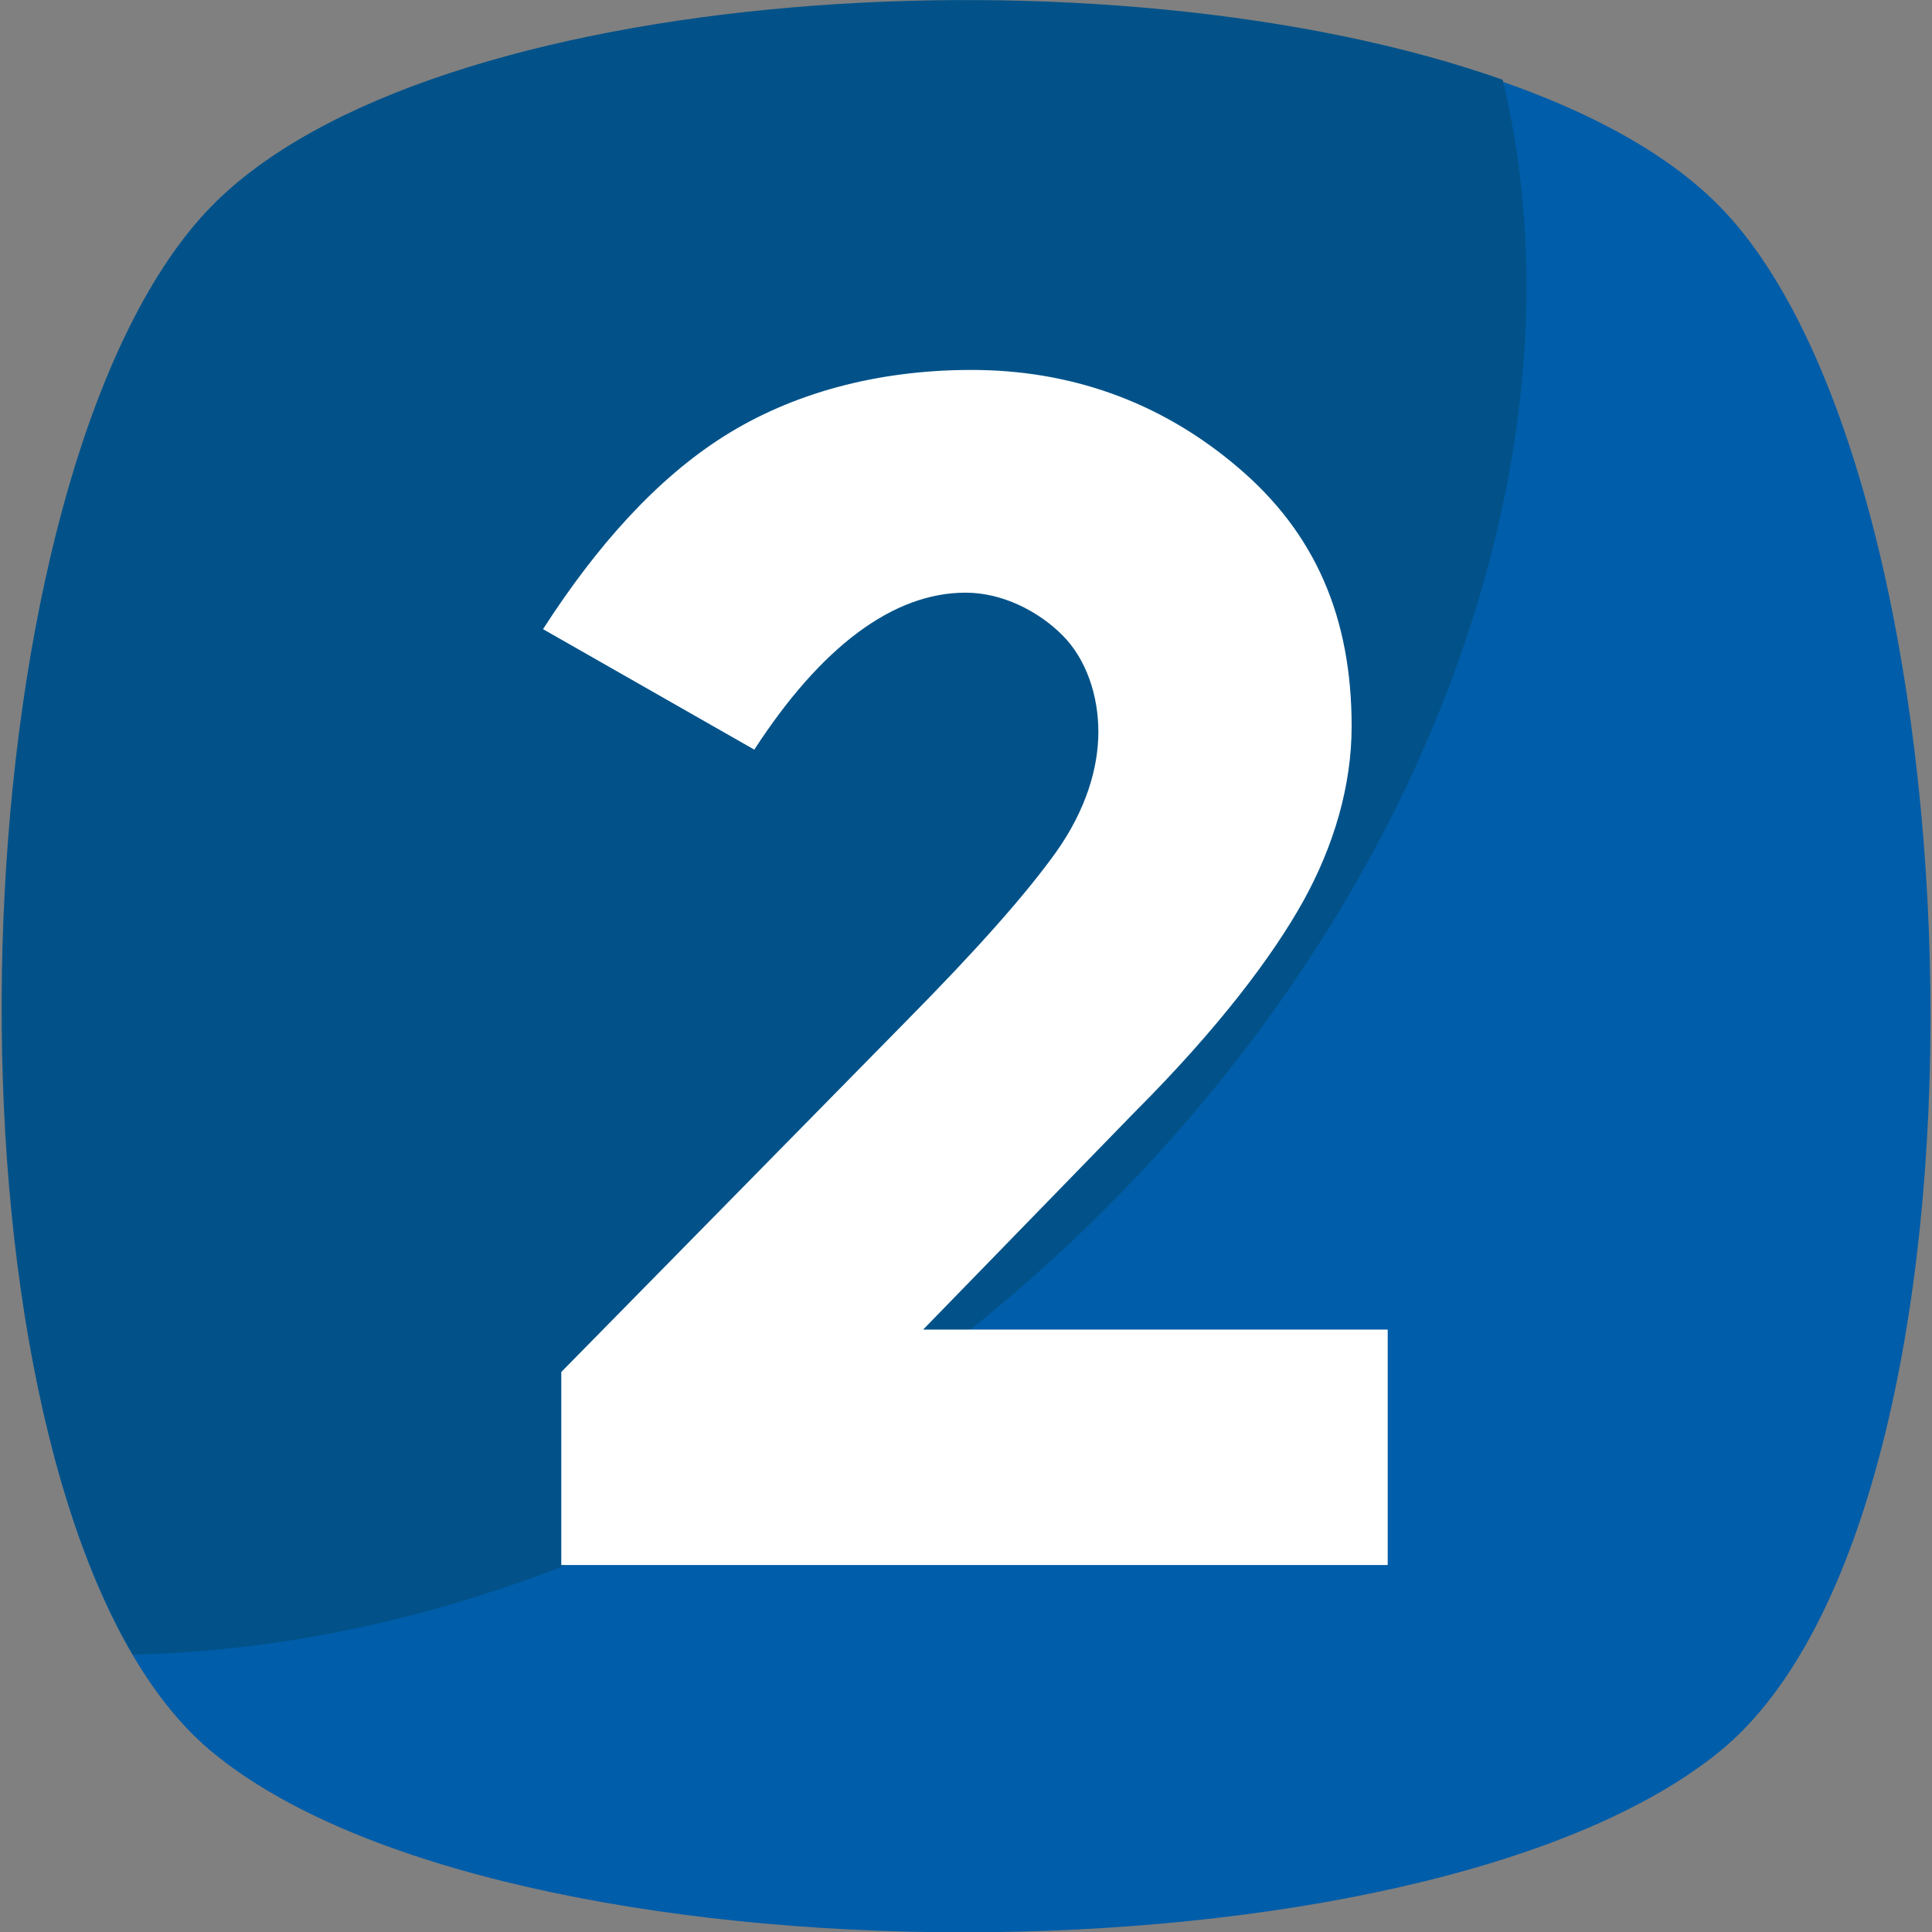 <?xml version="1.0" encoding="utf-8"?>
<!-- Generator: Adobe Illustrator 22.1.0, SVG Export Plug-In . SVG Version: 6.00 Build 0)  -->
<svg version="1.1" id="Capa_1" xmlns="http://www.w3.org/2000/svg" xmlns:xlink="http://www.w3.org/1999/xlink" x="0px" y="0px"
	 viewBox="0 0 455.4 455.4" style="enable-background:new 0 0 455.4 455.4;" xml:space="preserve">
<rect x="0" y="0" width="455.4" height="455.4" fill="#808080" stroke="none"/>
<style type="text/css">
	.st0{fill:#005DA9;}
	.st1{fill:#025289;}
	.st2{fill:#FFFFFF;}
</style>
<path class="st0" d="M405.4,412.8c-69.7,56.9-287.3,56.9-355.6,0s-62.6-300.1,0-364.1s293-64,355.6,0S475.1,355.9,405.4,412.8z"/>
<path class="st1" d="M229,313.2C166.5,363,96.8,388.6,31.3,390C-17,307.5-7.1,107,49.8,48.7C101-3.9,261.7-13.9,354.2,18.8
	C376.9,112.7,330,232.1,229,313.2z"/>
<path class="st2" d="M248.9,200.9c7.1-10,10-19.9,10-28.4s-2.8-17.1-8.5-22.8c-5.7-5.7-14.2-10-22.8-10c-17.1,0-34.1,12.8-49.8,37
	l-49.8-28.4c12.8-19.9,27-35.6,42.7-45.5s35.6-15.6,58.3-15.6s44.1,7.1,62.6,22.8c18.5,15.6,27,35.6,27,61.2
	c0,14.2-4.3,28.4-11.4,41.2s-19.9,29.9-39.8,49.8l-49.8,51.2h109.5v55.5H132.3v-45.5l81.1-82.5C230.5,223.6,241.8,210.8,248.9,200.9
	z"/>
</svg>
